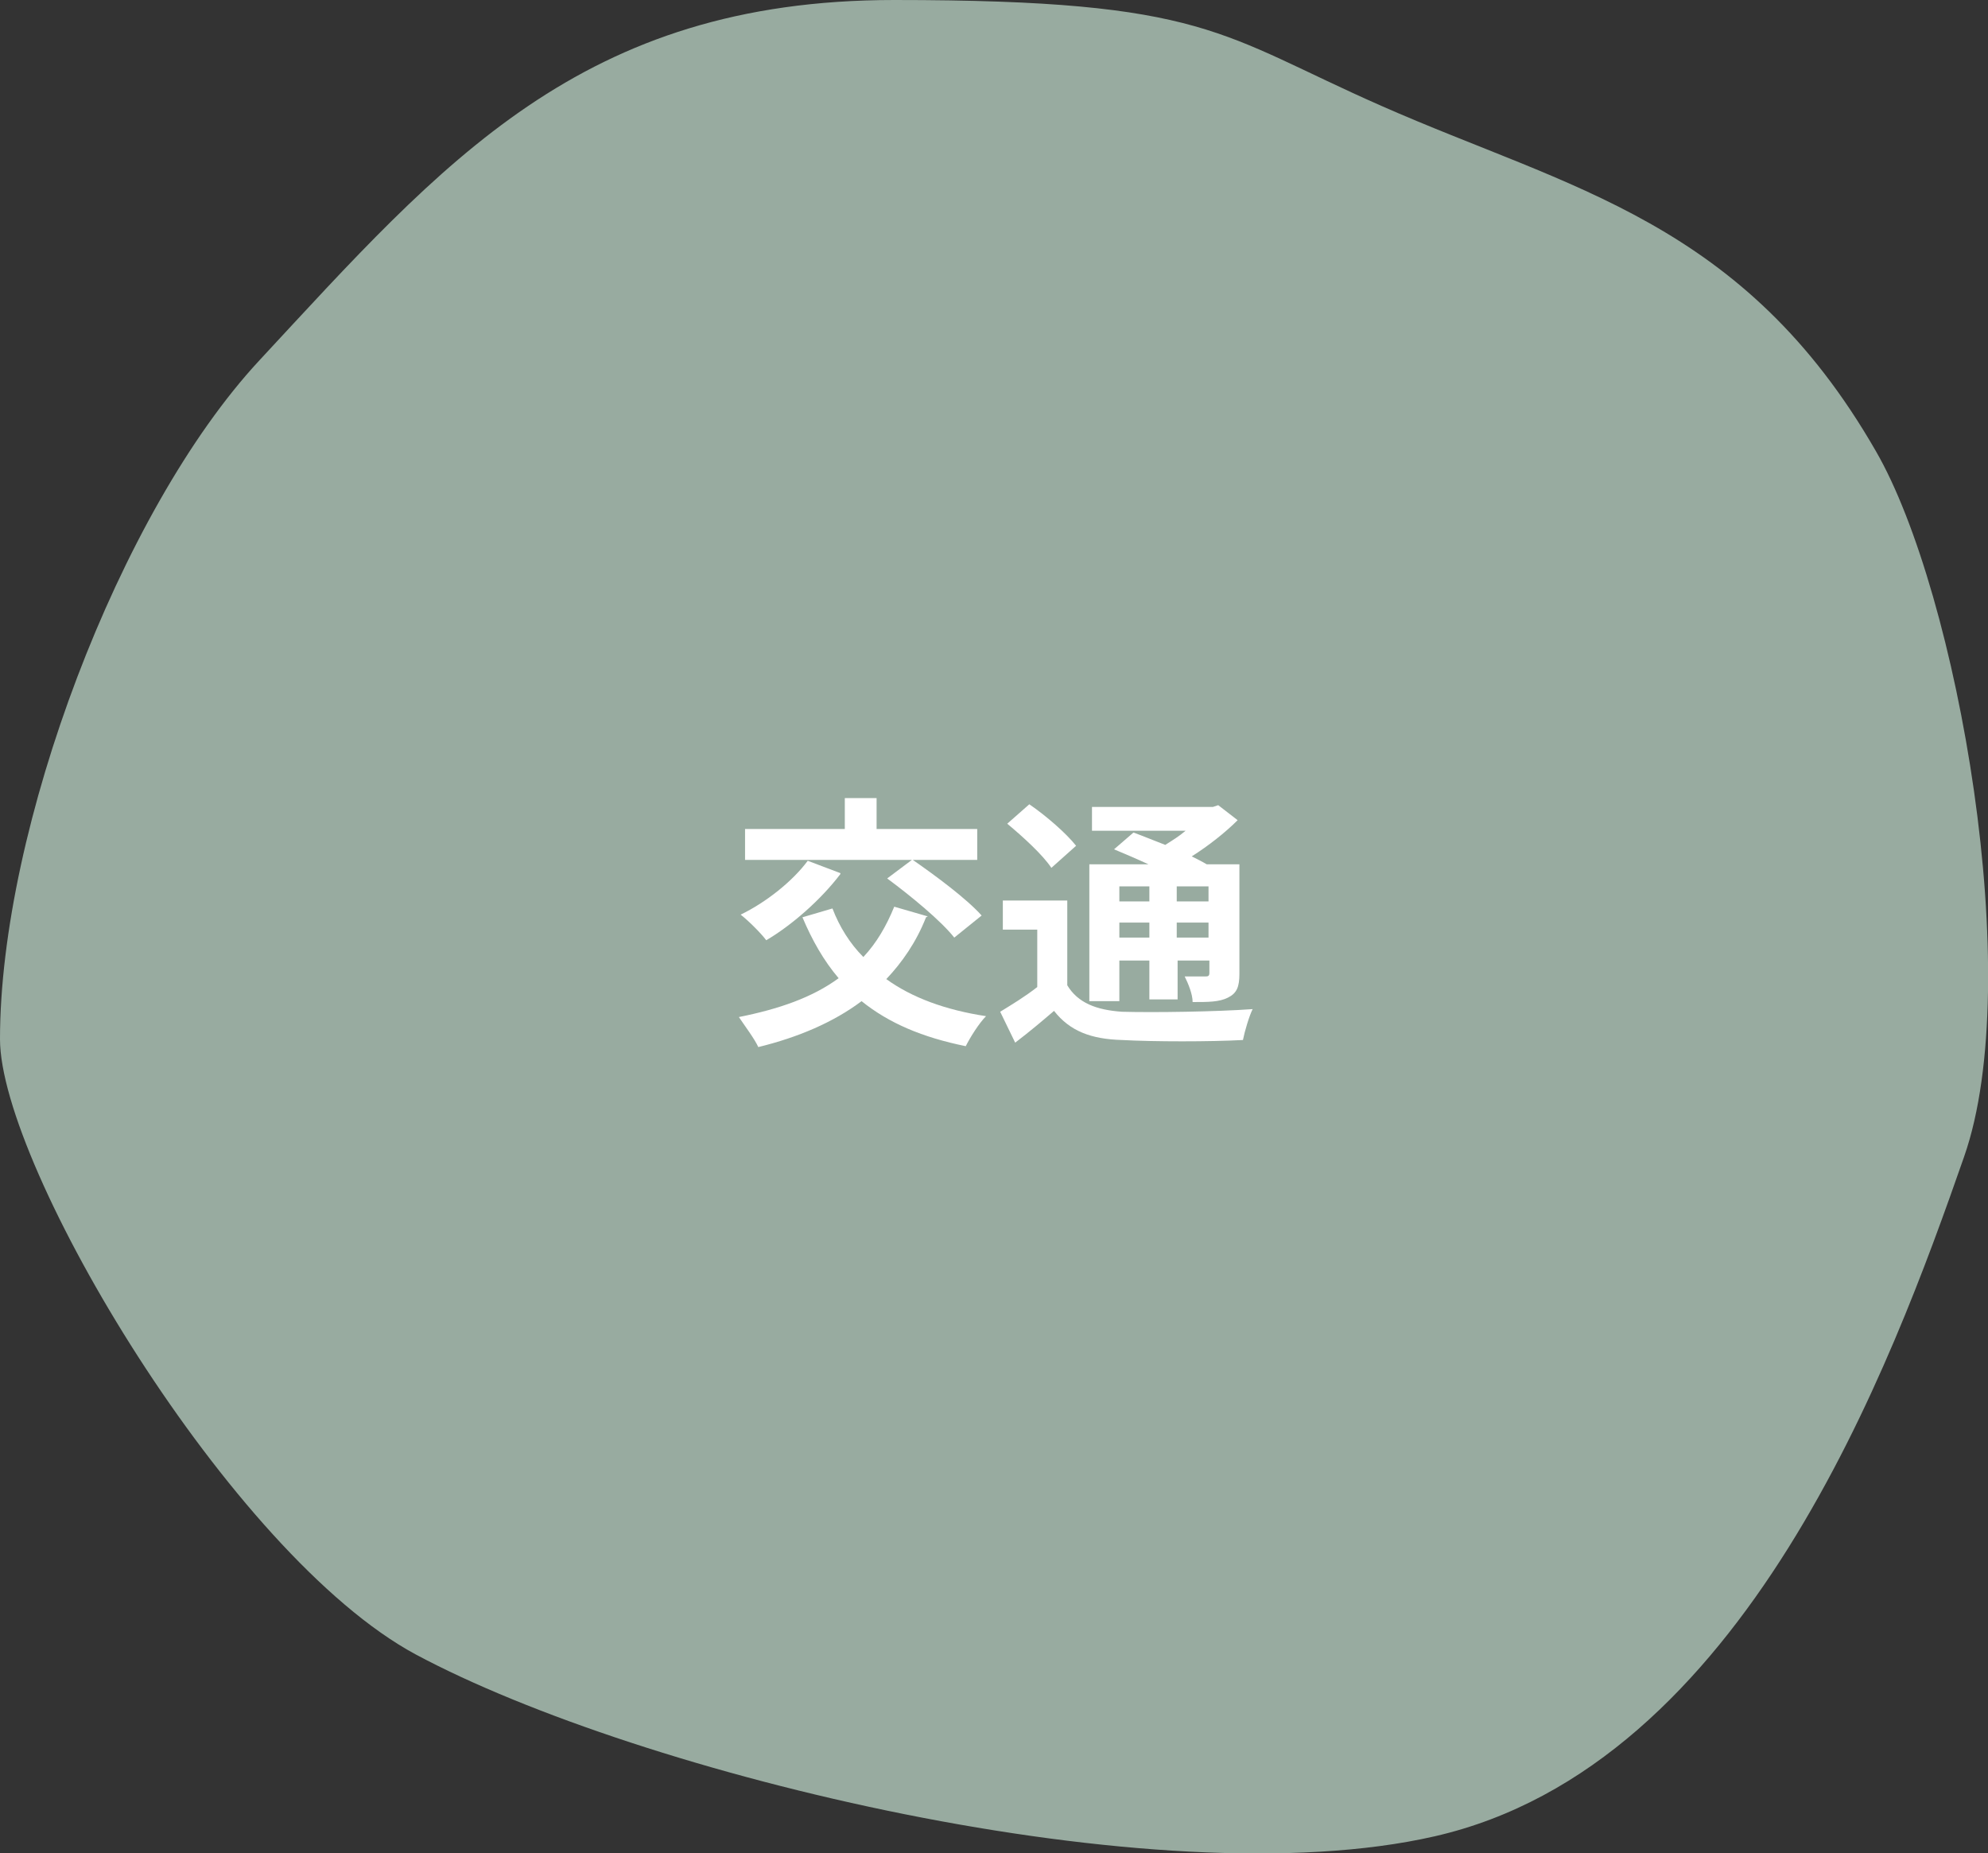 <?xml version="1.0" encoding="UTF-8"?>
<svg xmlns="http://www.w3.org/2000/svg" version="1.1" viewBox="0 0 225.2 209.9">
  <rect x="0" y="0" width="225.2" height="209.9" fill="#333333" stroke="none"/>
  <defs>
    <style>
      .cls-1 {
        fill: #98aba0;
      }

      .cls-2, .cls-3 {
        fill: #fff;
      }

      .cls-3 {
        display: none;
      }
    </style>
  </defs>
  <!-- Generator: Adobe Illustrator 28.6.0, SVG Export Plug-In . SVG Version: 1.2.0 Build 709)  -->
  <g>
    <g id="_レイヤー_2">
      <g id="_レイヤー_1-2">
        <g>
          <path class="cls-1" d="M222.5,131c-8.2,23.5-24.9,69-60,77-31.5,7.2-90-7-115.4-20.6C26.1,176.1,0,132.1,0,117.7c0-23.8,13.5-59.8,29.4-76.9C50.2,18.4,65.8,0,101.3,0s36.8,3.9,55.2,12c21.3,9.4,41,13,56,39.1,9.3,16.1,17,59.9,10,79.9Z"/>
          <path class="cls-3" d="M98.2,115.8c1.1-1.6,1.5-4.2,1.6-6.8l2,.4c-.2,2.9-.5,5.8-1.8,7.5,0,0-1.8-1.1-1.8-1.1ZM111.9,105s0,.8,0,1.2c-.3,7.2-.7,10-1.4,10.9-.5.7-1.1.9-1.9,1-.6,0-1.6.1-2.7,0,0-.8-.3-2-.7-2.7.8,0,1.5,0,1.9,0,.4,0,.6,0,.8-.4.2-.3.4-1.1.6-2.6l-.9.4c-.2-1.1-.8-2.7-1.4-3.9l1.4-.5c.4.8.8,1.7,1.1,2.5,0-.9.1-1.9.2-3.2h-8.9v-2.8h0v-13.6h11.4v2.8h-3.7v1.8h3.2v2.7h-3.2v1.7h3.2v2.7h-3.2v1.8h1.2s3,0,3,0h0ZM103.6,109.4c.3,1.8.4,4.1.4,5.5l-1.7.2c0-1.5,0-3.8-.2-5.6,0,0,1.6-.2,1.6-.2ZM102.9,94.2v1.8h1.9v-1.8h-1.9ZM104.8,98.7h-1.9v1.7h1.9v-1.7ZM102.9,105h1.9v-1.8h-1.9v1.8ZM105.7,109.1c.5,1.6.9,3.5,1,4.9l-1.6.3c0-1.3-.4-3.3-.9-4.9l1.5-.3ZM121.3,104.8c.9,4.7,2.6,8.8,5.7,10.8-.8.7-1.8,2-2.3,2.9-3.8-2.7-5.5-7.6-6.5-13.7h-1.3c-.1,4.5-.8,10.1-3.2,13.6-.6-.6-2-1.5-2.8-1.8,2.6-3.8,2.8-9.4,2.8-13.7v-11.5h12.2v13.4h-4.4ZM116.8,94.7v6.9h5.6v-6.9h-5.6Z"/>
        </g>
      </g>
      <g>
        <path class="cls-2" d="M104.9,103.9c-1.1,2.8-2.7,5.1-4.5,7,2.9,2.1,6.7,3.5,11.3,4.2-.8.8-1.8,2.4-2.3,3.4-4.9-1-8.7-2.6-11.8-5.1-3.2,2.4-7.2,4.1-11.7,5.2-.4-.9-1.6-2.5-2.2-3.4,4.5-.9,8.3-2.2,11.3-4.4-1.7-2-3-4.3-4.1-6.9l3.4-1c.8,2.1,2,4,3.5,5.5,1.5-1.6,2.6-3.5,3.5-5.7l3.8,1.1ZM95.2,99c-2.2,2.9-5.5,5.8-8.4,7.5-.6-.8-2-2.2-2.9-2.9,2.9-1.4,5.9-3.8,7.6-6.1l3.7,1.4ZM103.3,97.4h-18.9v-3.5h11.3v-3.5h3.6v3.5h11.4v3.5h-7.3c2.6,1.8,6.1,4.4,7.8,6.3l-3.1,2.5c-1.5-1.9-4.9-4.7-7.6-6.7l2.8-2.1Z"/>
        <path class="cls-2" d="M120.9,111.6c1.2,2,3.3,2.8,6.2,3,3.6.1,10.7,0,14.8-.3-.4.8-.9,2.5-1.1,3.5-3.7.2-10.1.2-13.7,0-3.5-.1-5.9-1-7.7-3.3-1.4,1.2-2.7,2.3-4.4,3.6l-1.7-3.5c1.3-.8,2.8-1.7,4.2-2.8v-6.5h-3.9v-3.3h7.3v9.5ZM119.1,98.3c-1-1.5-3.2-3.5-5-5l2.5-2.2c1.9,1.3,4.2,3.3,5.3,4.7l-2.8,2.5ZM126.8,113.4h-3.4v-15.5h6.7c-1.3-.6-2.7-1.2-3.9-1.7l2.2-1.9c1.1.4,2.3.9,3.6,1.4.8-.5,1.6-1,2.3-1.6h-10.6v-2.7h13.7l.6-.2,2.2,1.7c-1.4,1.4-3.3,2.9-5.2,4.1.6.3,1.2.6,1.7.9h3.7v12.4c0,1.5-.3,2.2-1.3,2.7-1,.5-2.2.5-4,.5,0-.9-.5-2.1-.9-2.9.9,0,2,0,2.3,0,.3,0,.5,0,.5-.4v-1.4h-3.6v4.4h-3.2v-4.4h-3.4v4.6ZM126.8,100.4v1.7h3.4v-1.7h-3.4ZM130.2,106.2v-1.7h-3.4v1.7h3.4ZM136.9,100.4h-3.6v1.7h3.6v-1.7ZM136.9,106.2v-1.7h-3.6v1.7h3.6Z"/>
      </g>
    </g>
  </g>
</svg>